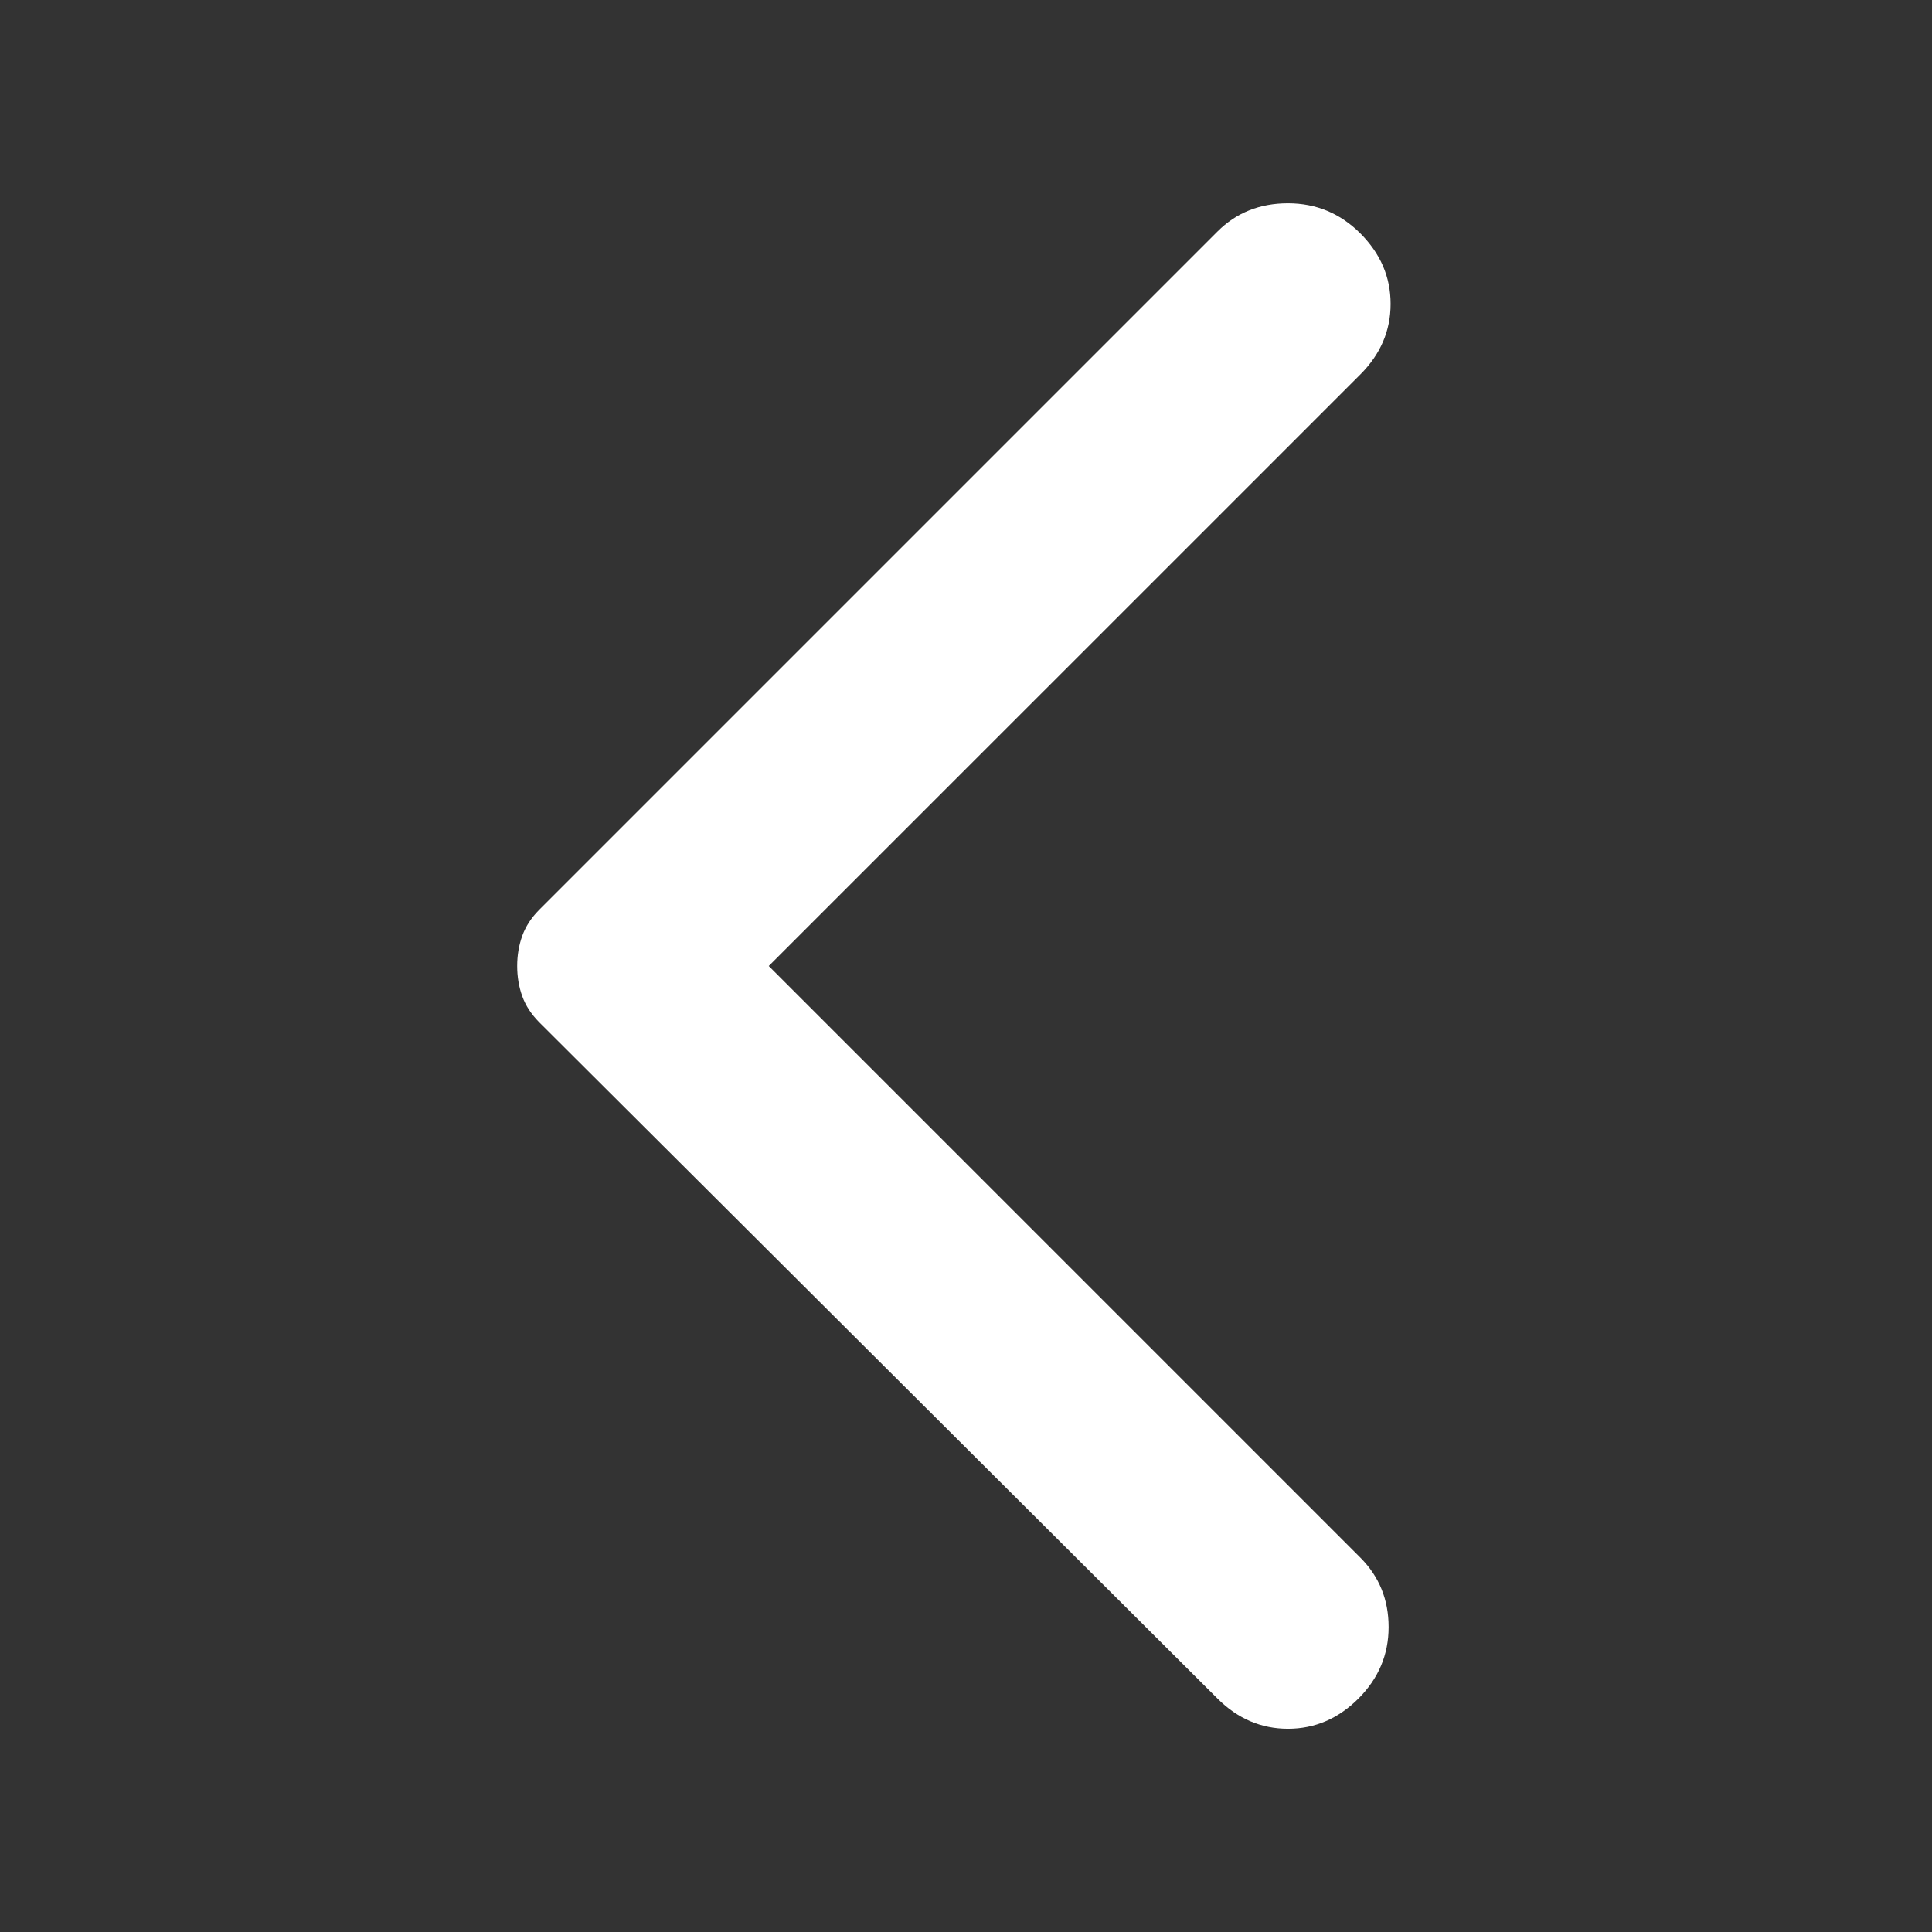 <?xml version="1.0" encoding="UTF-8"?> <svg xmlns="http://www.w3.org/2000/svg" width="32" height="32" viewBox="0 0 32 32" fill="none"><rect x="0" y="0" width="32" height="32" fill="#333333" stroke="none"/> <path d="M20.166 28.134L8.933 16.934C8.8 16.8 8.706 16.656 8.65 16.5C8.594 16.345 8.566 16.178 8.566 16C8.566 15.823 8.594 15.656 8.65 15.501C8.706 15.345 8.8 15.2 8.933 15.067L20.166 3.834C20.477 3.523 20.866 3.367 21.333 3.367C21.8 3.367 22.2 3.534 22.533 3.867C22.866 4.201 23.033 4.589 23.033 5.034C23.033 5.478 22.866 5.867 22.533 6.201L12.733 16L22.533 25.8C22.844 26.112 23 26.495 23 26.95C23 27.406 22.833 27.8 22.5 28.134C22.166 28.467 21.777 28.634 21.333 28.634C20.889 28.634 20.5 28.467 20.166 28.134Z" fill="white"></path> </svg> 